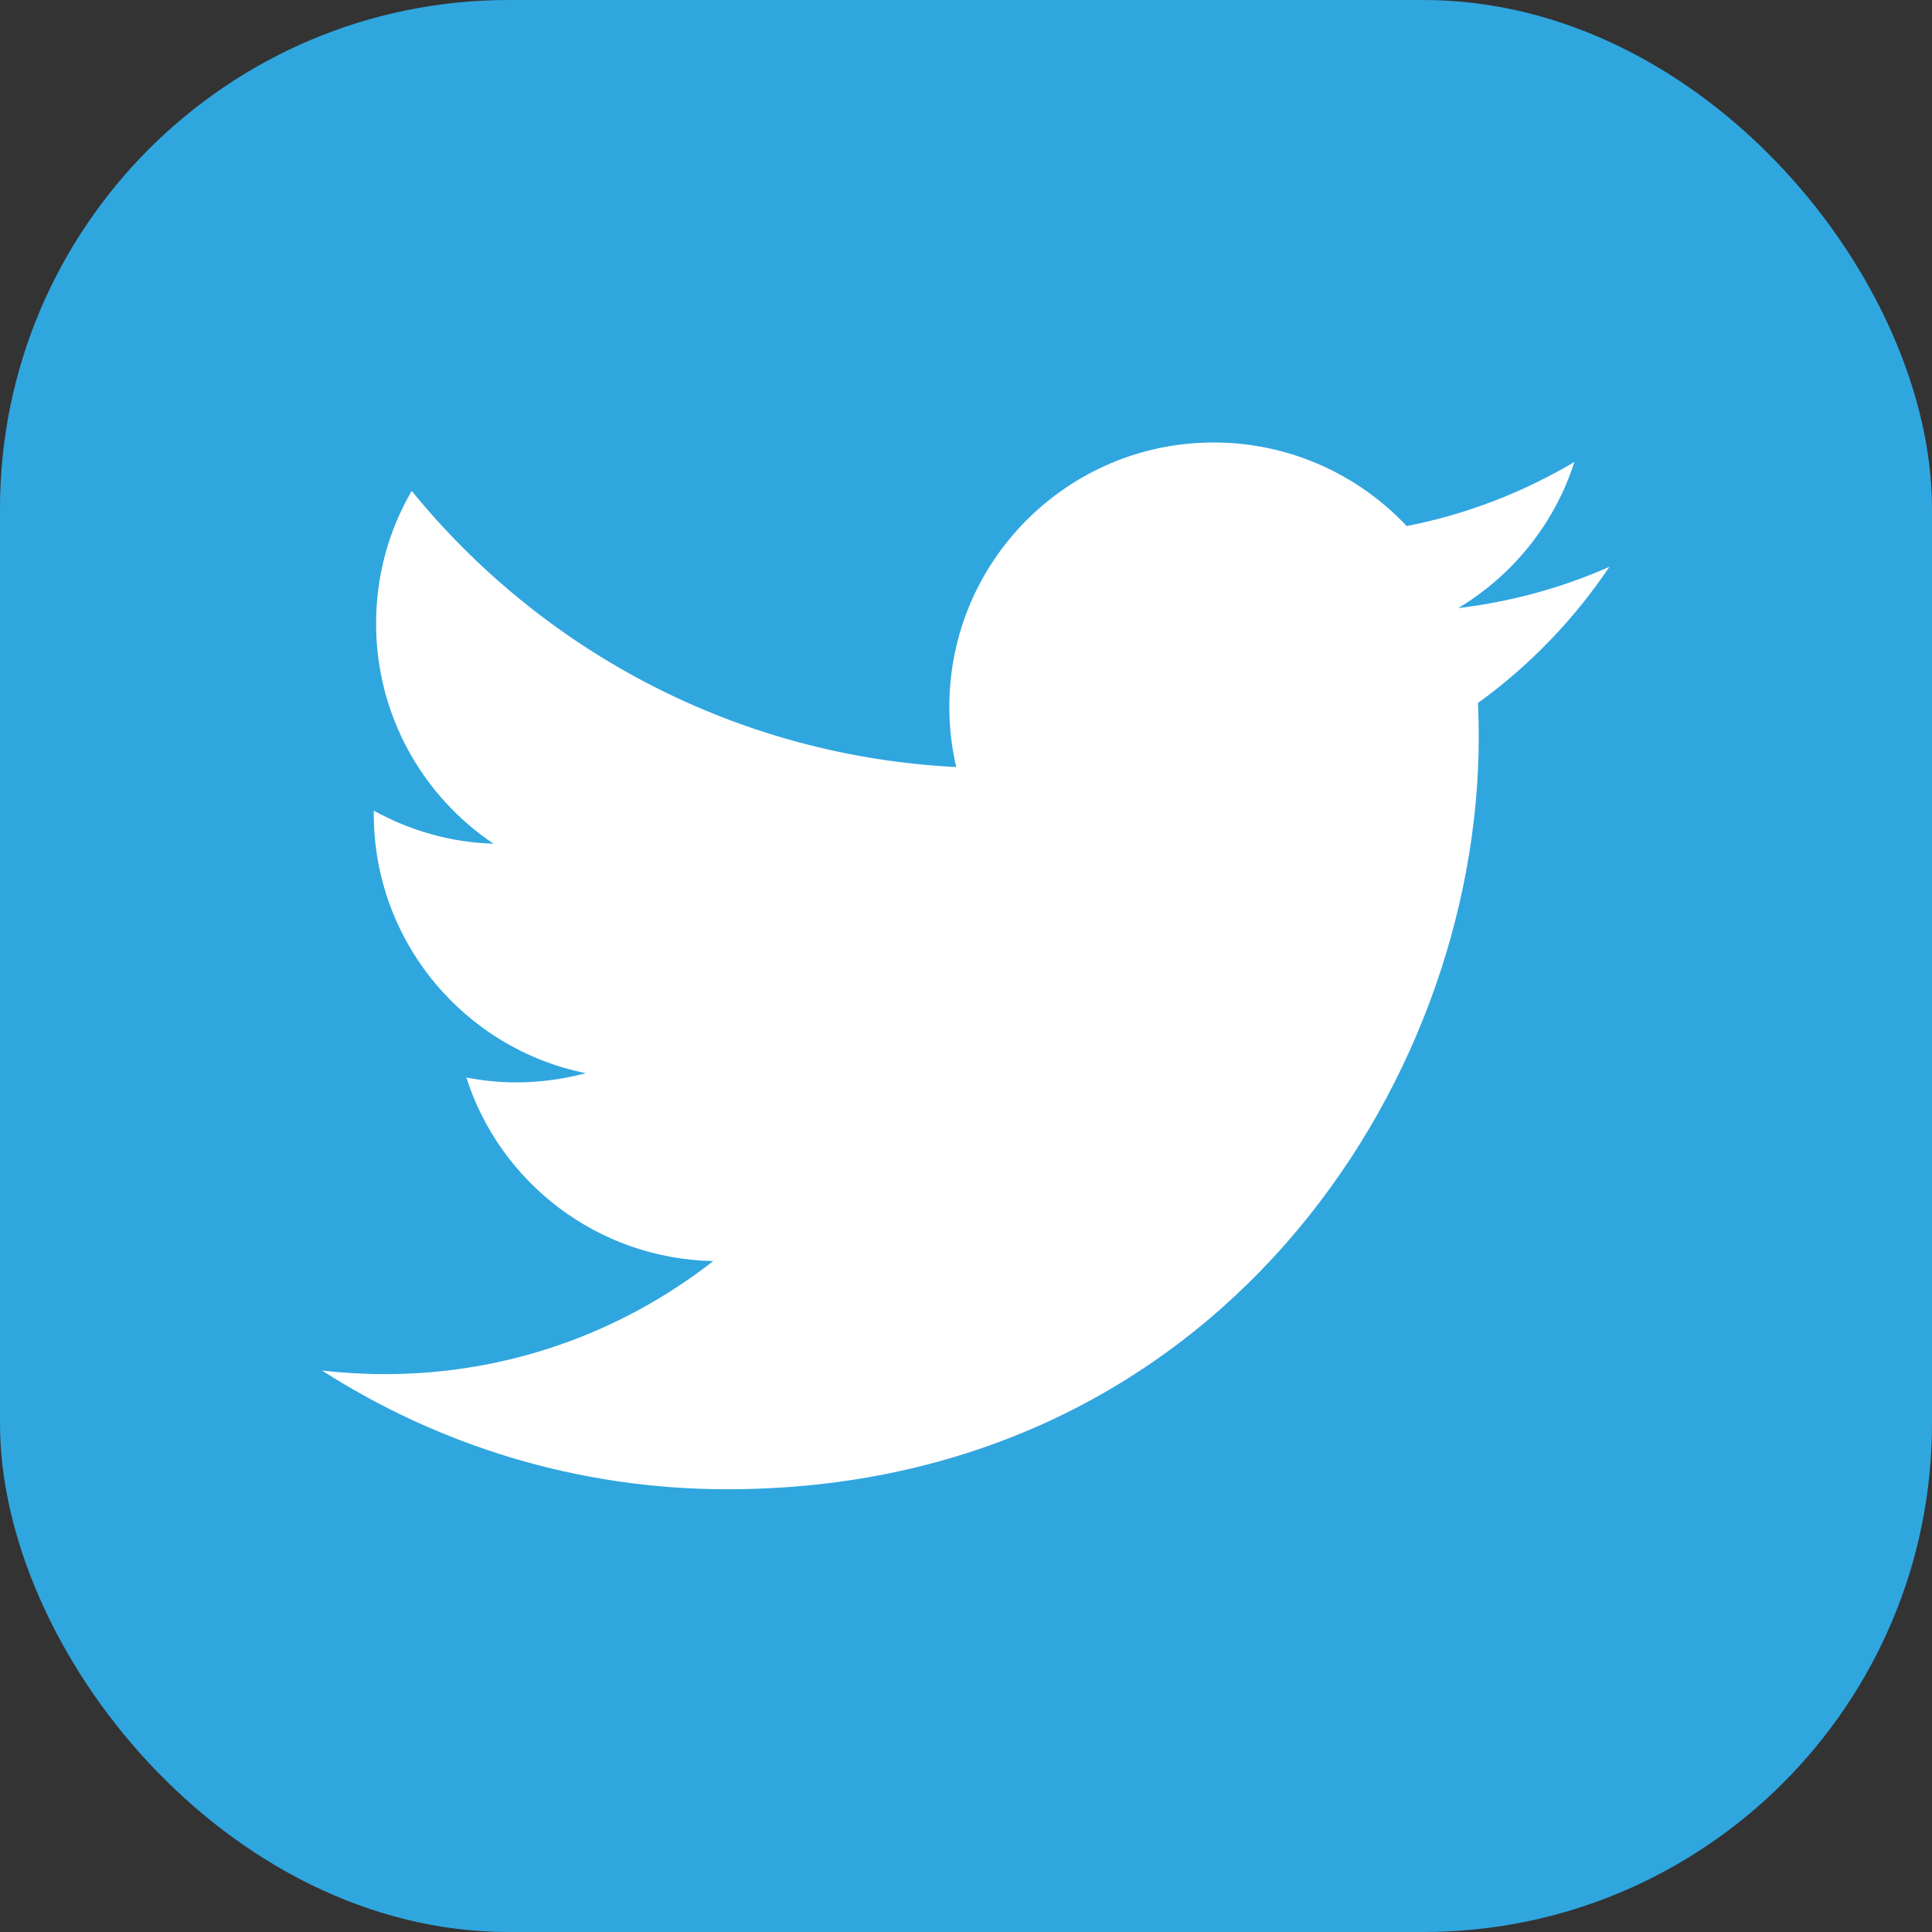<?xml version="1.0" encoding="UTF-8"?><svg xmlns="http://www.w3.org/2000/svg" viewBox="0 0 75.36 75.36"><rect x="0" y="0" width="75.36" height="75.36" fill="#333333" stroke="none"/><defs><style>.d{fill:#fff;}.e{fill:#30a6df;}</style></defs><g id="a"/><g id="b"><g id="c"><g><rect class="e" width="75.36" height="75.36" rx="19.84" ry="19.84"/><path class="d" d="M62.8,22.1c-1.85,.82-3.84,1.37-5.92,1.62,2.13-1.28,3.76-3.29,4.53-5.7-1.99,1.18-4.19,2.04-6.54,2.5-1.88-2-4.56-3.26-7.53-3.26-5.69,0-10.31,4.62-10.31,10.31,0,.81,.09,1.59,.27,2.35-8.57-.43-16.16-4.53-21.24-10.77-.89,1.52-1.39,3.29-1.39,5.18,0,3.57,1.82,6.73,4.58,8.58-1.69-.05-3.28-.52-4.67-1.29v.13c0,4.99,3.55,9.16,8.27,10.11-.86,.23-1.78,.36-2.72,.36-.66,0-1.31-.07-1.94-.19,1.31,4.1,5.12,7.07,9.63,7.16-3.53,2.76-7.97,4.41-12.8,4.41-.83,0-1.65-.05-2.46-.14,4.56,2.92,9.98,4.63,15.8,4.63,18.96,0,29.32-15.7,29.32-29.33,0-.45-.01-.89-.03-1.34,2.01-1.45,3.76-3.27,5.14-5.33Z"/></g></g></g></svg>